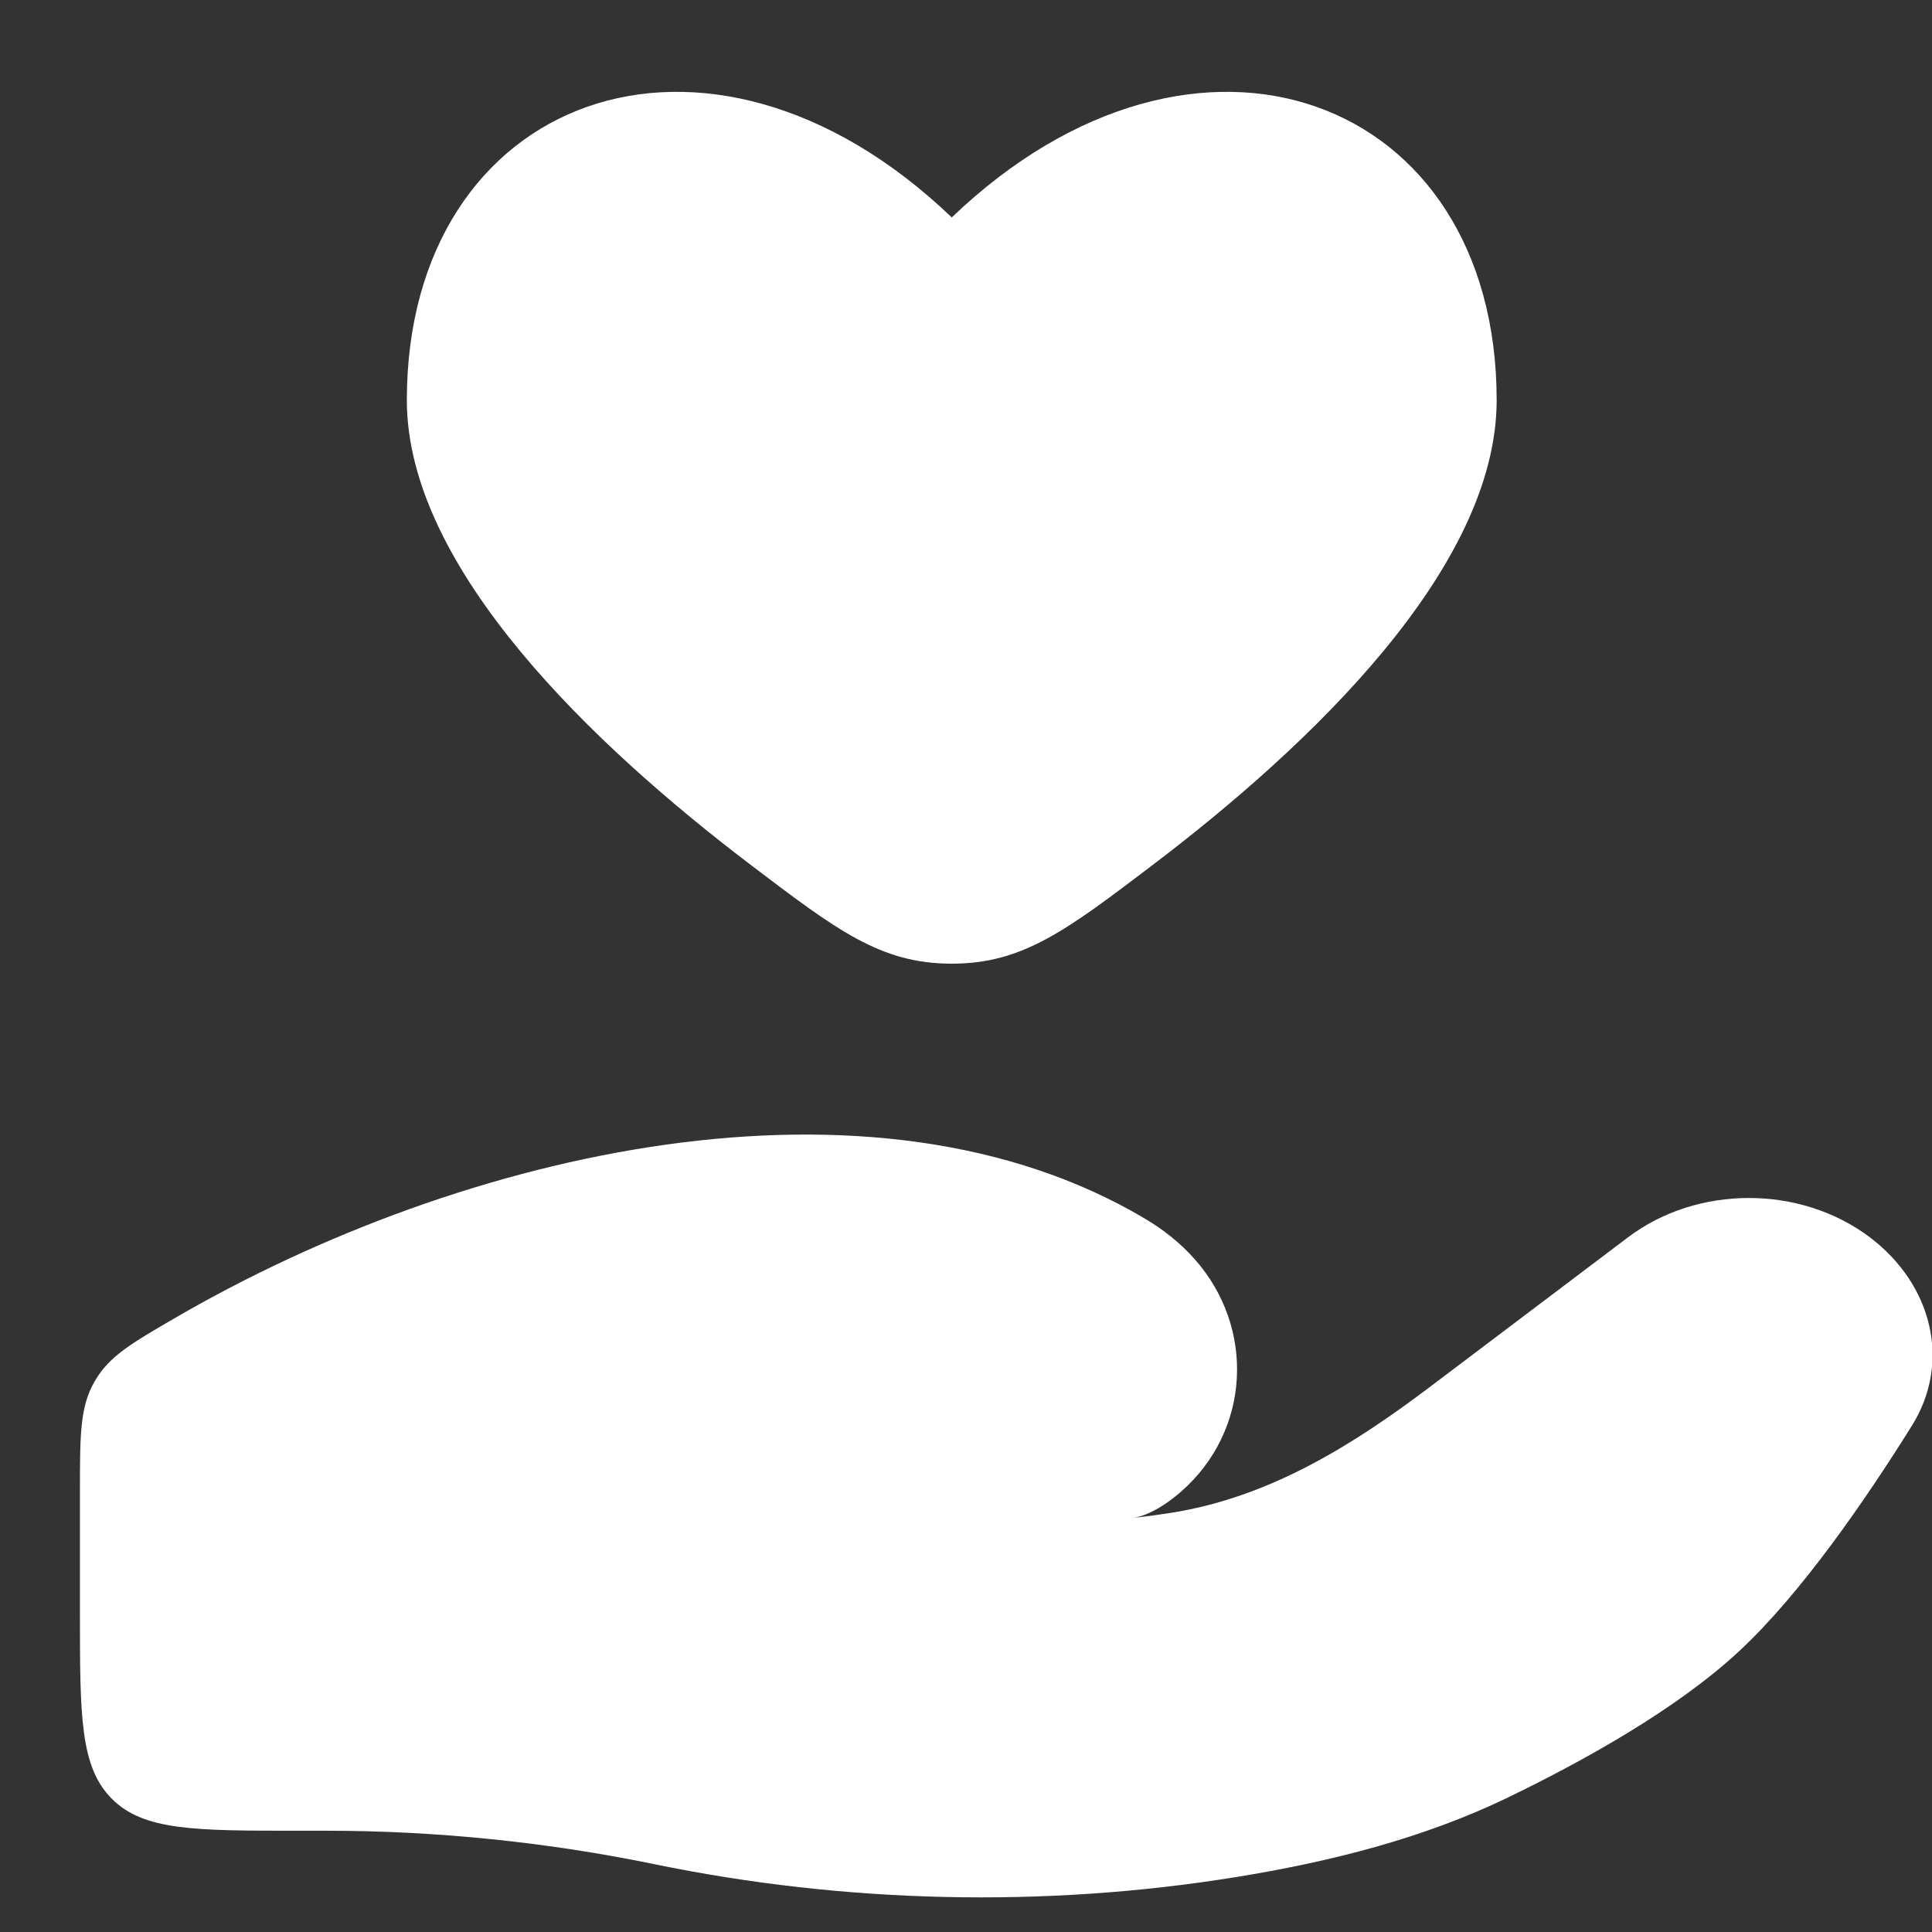 <svg width="24" height="24" viewBox="0 0 24 24" fill="none" xmlns="http://www.w3.org/2000/svg">
    <rect x="0" y="0" width="24" height="24" fill="#333333" stroke="none"/>
    <g clip-path="url(#clip0_133272_7227)">
        <path
            d="M5.054 4.971C5.054 7.066 7.391 9.273 9.318 10.738C10.4 11.56 10.941 11.971 11.823 11.971C12.705 11.971 13.246 11.56 14.328 10.738C16.255 9.274 18.592 7.066 18.592 4.971C18.592 1.194 14.869 -0.216 11.823 2.701C8.777 -0.216 5.054 1.194 5.054 4.971Z"
            fill="white" />
        <path
            d="M4.053 22.742H3.701C2.425 22.742 1.786 22.742 1.39 22.346C0.993 21.949 0.993 21.311 0.993 20.035V18.529C0.993 17.827 0.993 17.476 1.174 17.163C1.354 16.849 1.626 16.691 2.17 16.375C5.751 14.292 10.837 13.12 14.232 15.144C14.46 15.28 14.665 15.444 14.84 15.641C15.595 16.49 15.54 17.771 14.67 18.531C14.486 18.691 14.29 18.813 14.092 18.855C14.255 18.836 14.41 18.815 14.559 18.791C15.792 18.594 16.828 17.935 17.776 17.219L20.223 15.371C21.085 14.719 22.365 14.719 23.228 15.37C24.004 15.957 24.242 16.922 23.751 17.709C23.178 18.627 22.372 19.801 21.597 20.518C20.821 21.237 19.666 21.878 18.724 22.333C17.679 22.837 16.526 23.128 15.352 23.318C12.972 23.703 10.492 23.644 8.136 23.159C6.804 22.884 5.421 22.742 4.053 22.742Z"
            fill="white" />
    </g>
    <defs>
        <clipPath id="clip0_133272_7227">
            <rect width="24" height="24" fill="white" />
        </clipPath>
    </defs>
</svg>
    